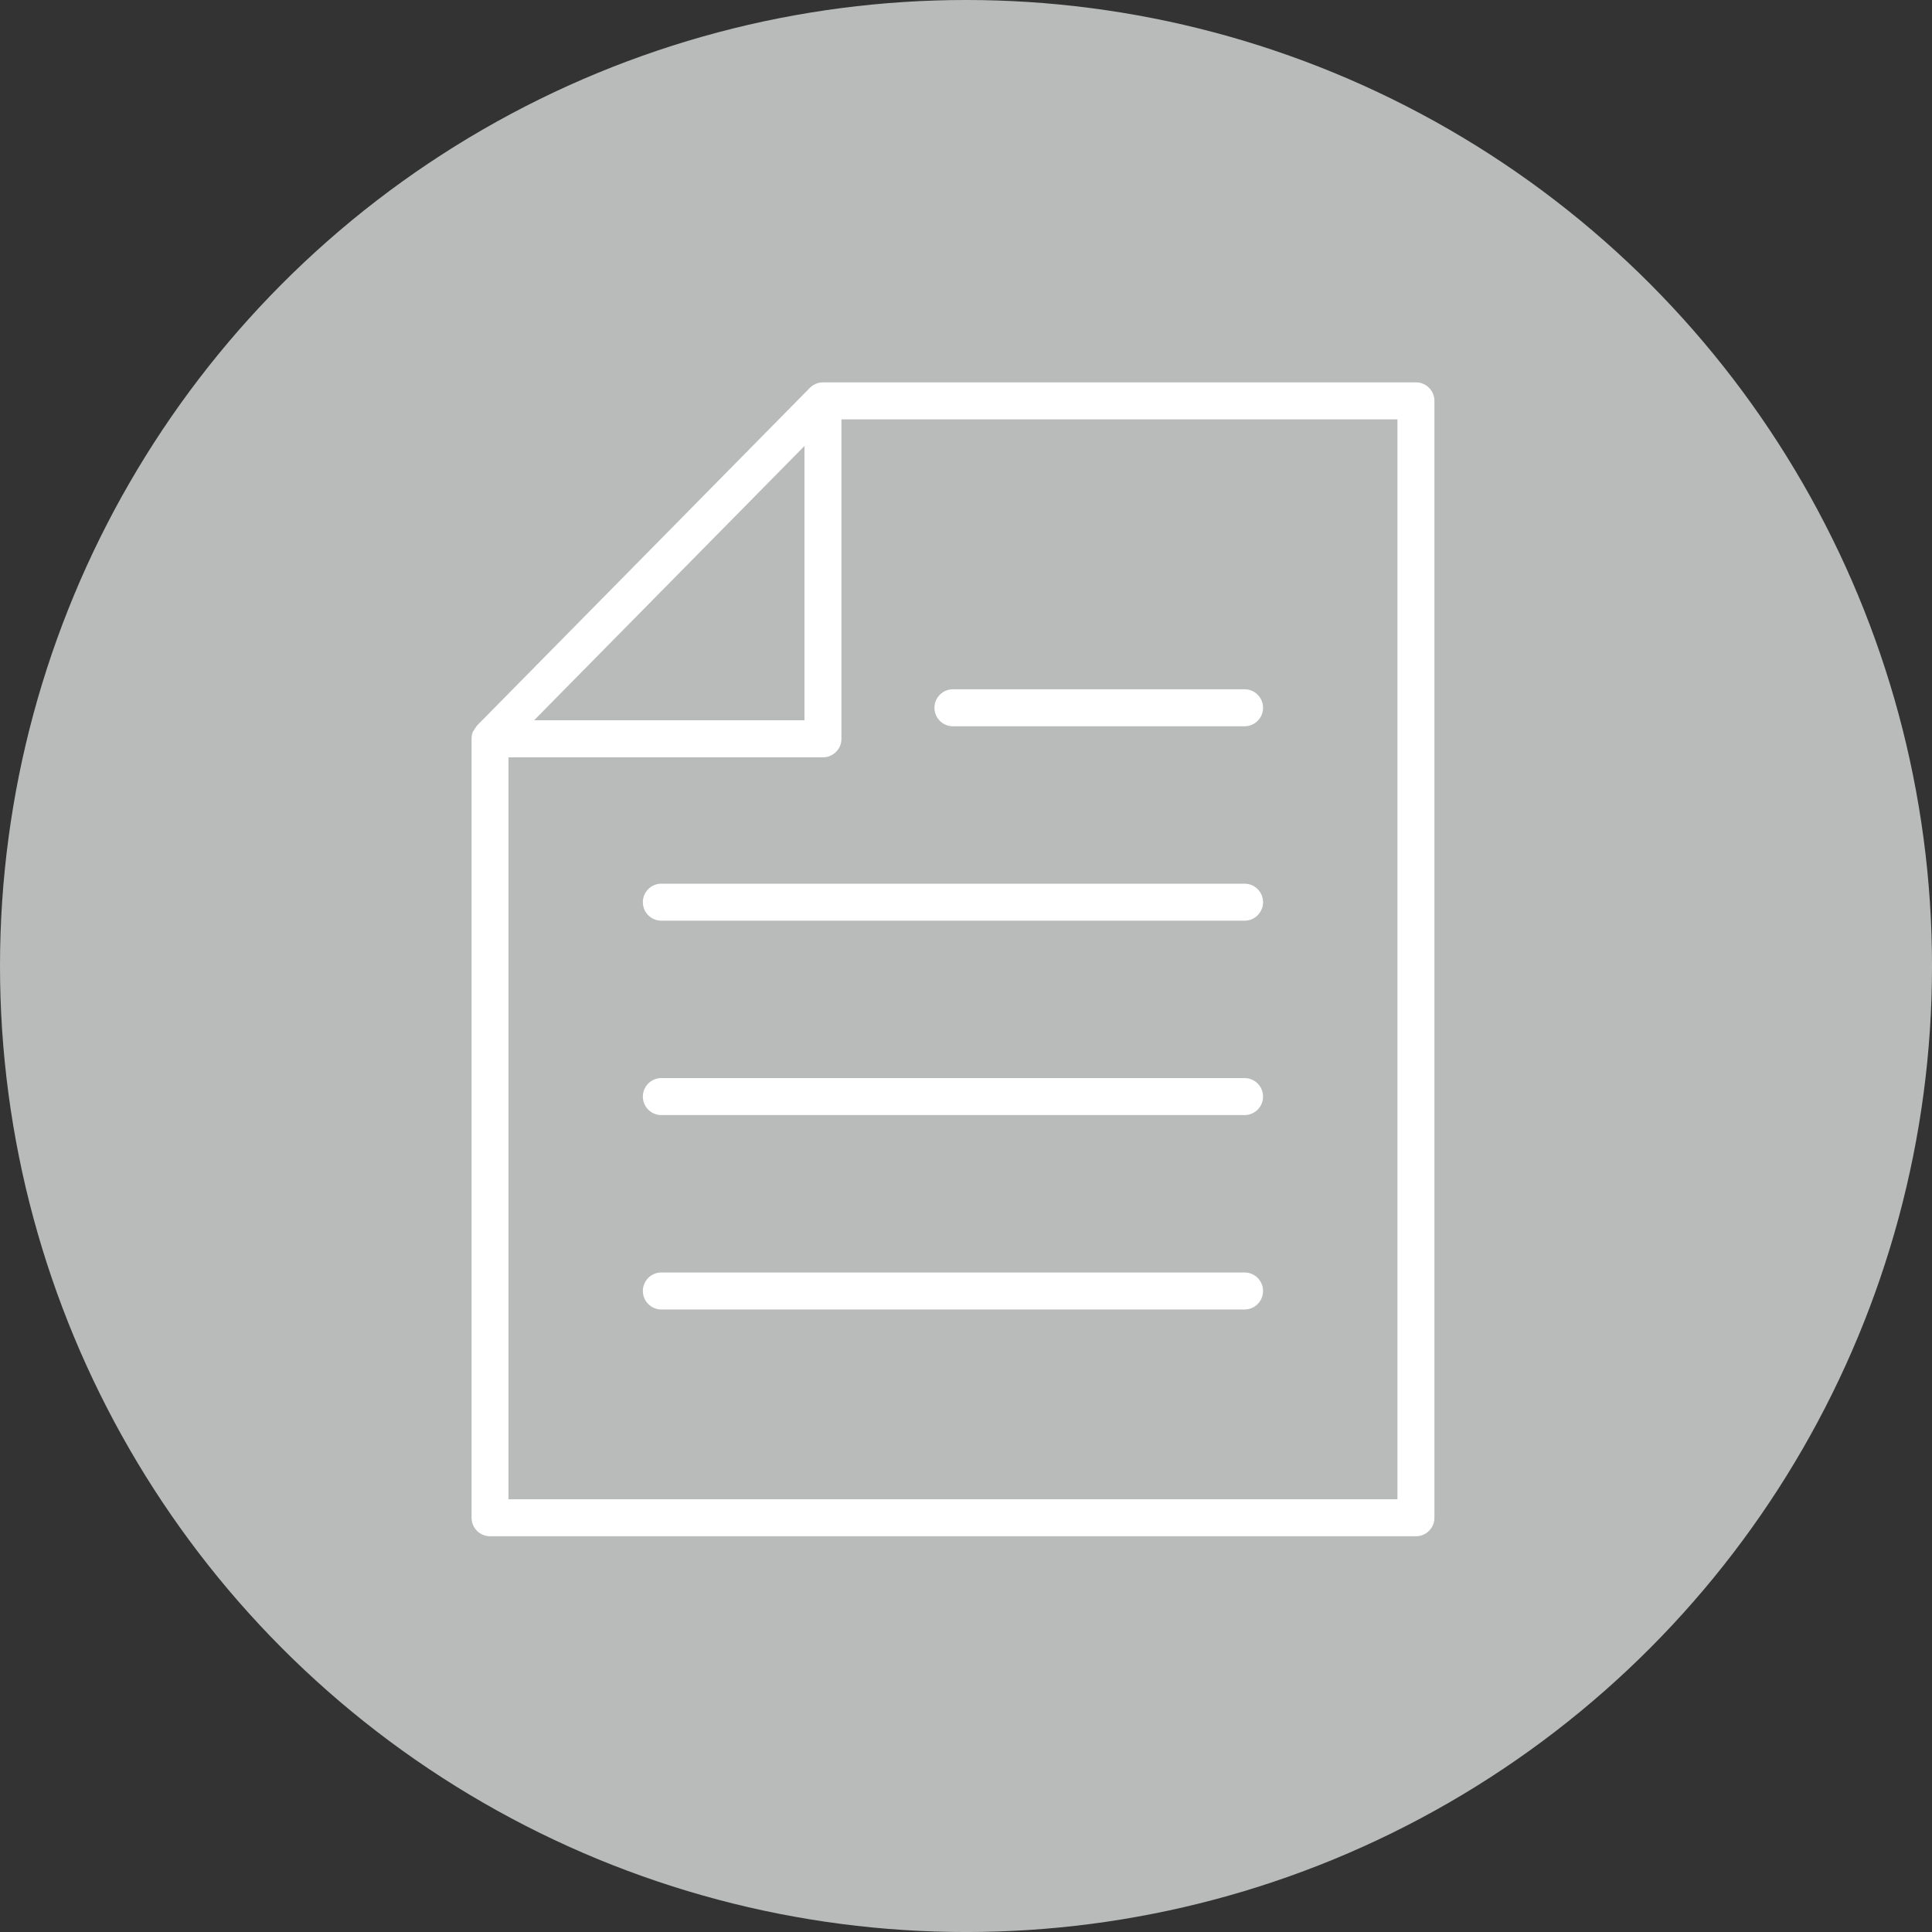 <svg id="manuales" xmlns="http://www.w3.org/2000/svg" width="95.043" height="95.043" viewBox="0 0 95.043 95.043">
  <rect x="0" y="0" width="95.043" height="95.043" fill="#333333" stroke="none"/>
  <ellipse id="Elipse_928" data-name="Elipse 928" cx="47.522" cy="47.522" rx="47.522" ry="47.522" fill="#b9bbbb"/>
  <g id="noun_Document_3745350" transform="translate(4.239 5.02)">
    <path id="Trazado_27870" data-name="Trazado 27870" d="M36.245,13.792a.908.908,0,0,0-.645.27h0L19.222,30.678l0,0,0,0a1046.882,1046.882,0,0,1-.192.29.907.907,0,0,0-.07.348V69.645a.909.909,0,0,0,.909.909H65.417a.909.909,0,0,0,.909-.909V14.7a.909.909,0,0,0-.909-.909Zm-.909,3.128V30.412h-13.3ZM64.508,68.736H20.774v-36.5H36.245a.909.909,0,0,0,.909-.909V15.611H64.508Z" transform="translate(0)" fill="#fff"/>
    <path id="Trazado_27871" data-name="Trazado 27871" d="M57.826,61.94H29.136a.909.909,0,1,0,0,1.819h28.69a.909.909,0,1,0,0-1.819Z" transform="translate(-0.84 -4.361)" fill="#fff"/>
    <path id="Trazado_27872" data-name="Trazado 27872" d="M44.909,32.212H59.254a.909.909,0,1,0,0-1.819H44.909a.909.909,0,0,0,0,1.819Z" transform="translate(-2.268 -1.504)" fill="#fff"/>
    <path id="Trazado_27873" data-name="Trazado 27873" d="M57.826,51.425H29.136a.909.909,0,1,0,0,1.819h28.69a.909.909,0,1,0,0-1.819Z" transform="translate(-0.84 -3.409)" fill="#fff"/>
    <path id="Trazado_27874" data-name="Trazado 27874" d="M57.826,40.909H29.136a.909.909,0,1,0,0,1.819h28.69a.909.909,0,1,0,0-1.819Z" transform="translate(-0.84 -2.456)" fill="#fff"/>
  </g>
</svg>
